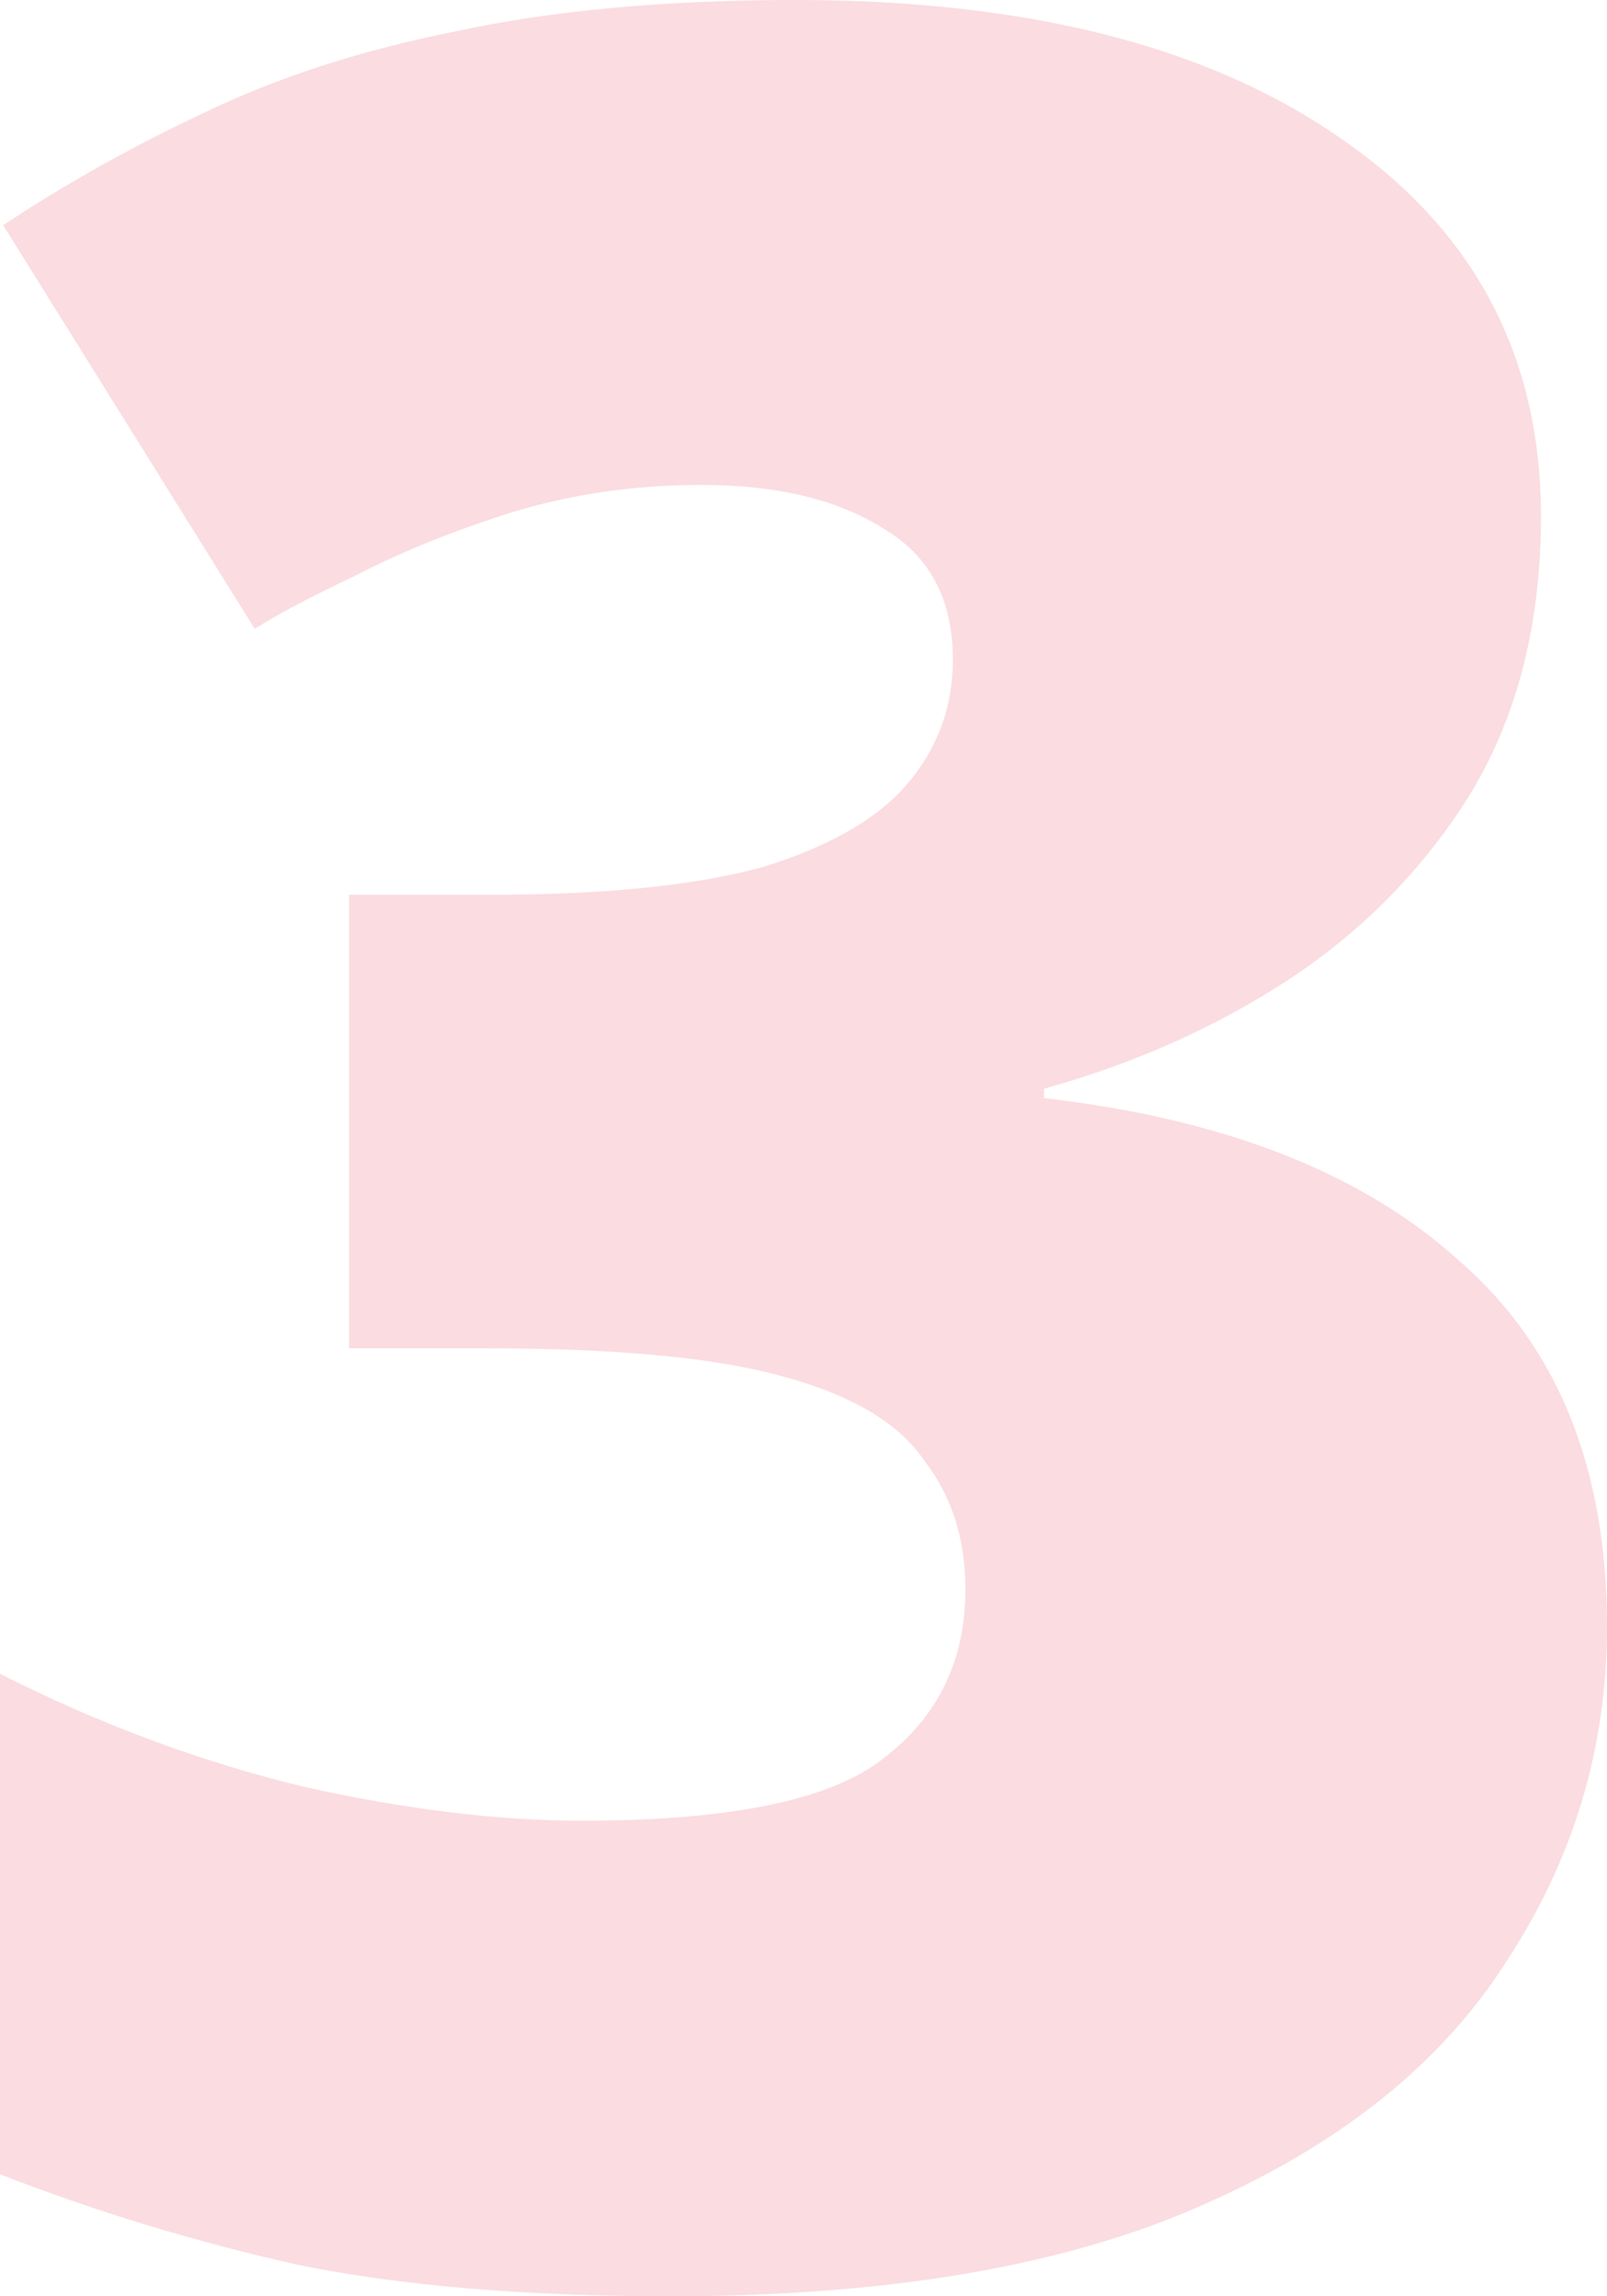 <svg width="56" height="80" viewBox="0 0 56 80" fill="none" xmlns="http://www.w3.org/2000/svg">
<path opacity="0.2" d="M53.699 17.984C53.699 21.689 52.895 24.887 51.288 27.575C49.68 30.191 47.562 32.371 44.931 34.114C42.374 35.786 39.525 37.057 36.384 37.929V38.256C42.667 38.983 47.489 40.872 50.849 43.924C54.283 46.903 56 51.154 56 56.676C56 60.89 54.831 64.778 52.493 68.338C50.228 71.898 46.685 74.732 41.863 76.839C37.114 78.946 30.941 80 23.343 80C18.301 80 13.991 79.637 10.411 78.91C6.831 78.111 3.361 77.057 0 75.749V58.311C3.434 60.054 6.941 61.362 10.521 62.234C14.101 63.034 17.352 63.433 20.274 63.433C25.461 63.433 28.968 62.707 30.794 61.253C32.694 59.8 33.644 57.838 33.644 55.368C33.644 53.624 33.169 52.134 32.219 50.899C31.343 49.591 29.699 48.61 27.288 47.956C24.95 47.302 21.516 46.975 16.986 46.975H12.164V31.172H17.096C21.114 31.172 24.292 30.845 26.63 30.191C28.968 29.464 30.648 28.483 31.671 27.248C32.694 26.013 33.206 24.596 33.206 22.997C33.206 20.89 32.402 19.364 30.794 18.42C29.187 17.402 27.069 16.894 24.438 16.894C22.101 16.894 19.872 17.221 17.753 17.875C15.708 18.529 13.918 19.255 12.384 20.055C10.849 20.781 9.68 21.399 8.877 21.907L0.11 7.847C2.301 6.394 4.639 5.086 7.123 3.924C9.68 2.688 12.603 1.744 15.89 1.09C19.251 0.363 23.196 0 27.726 0C35.763 0 42.082 1.599 46.685 4.796C51.361 7.993 53.699 12.389 53.699 17.984Z" fill="#EA516D"/>
</svg>
